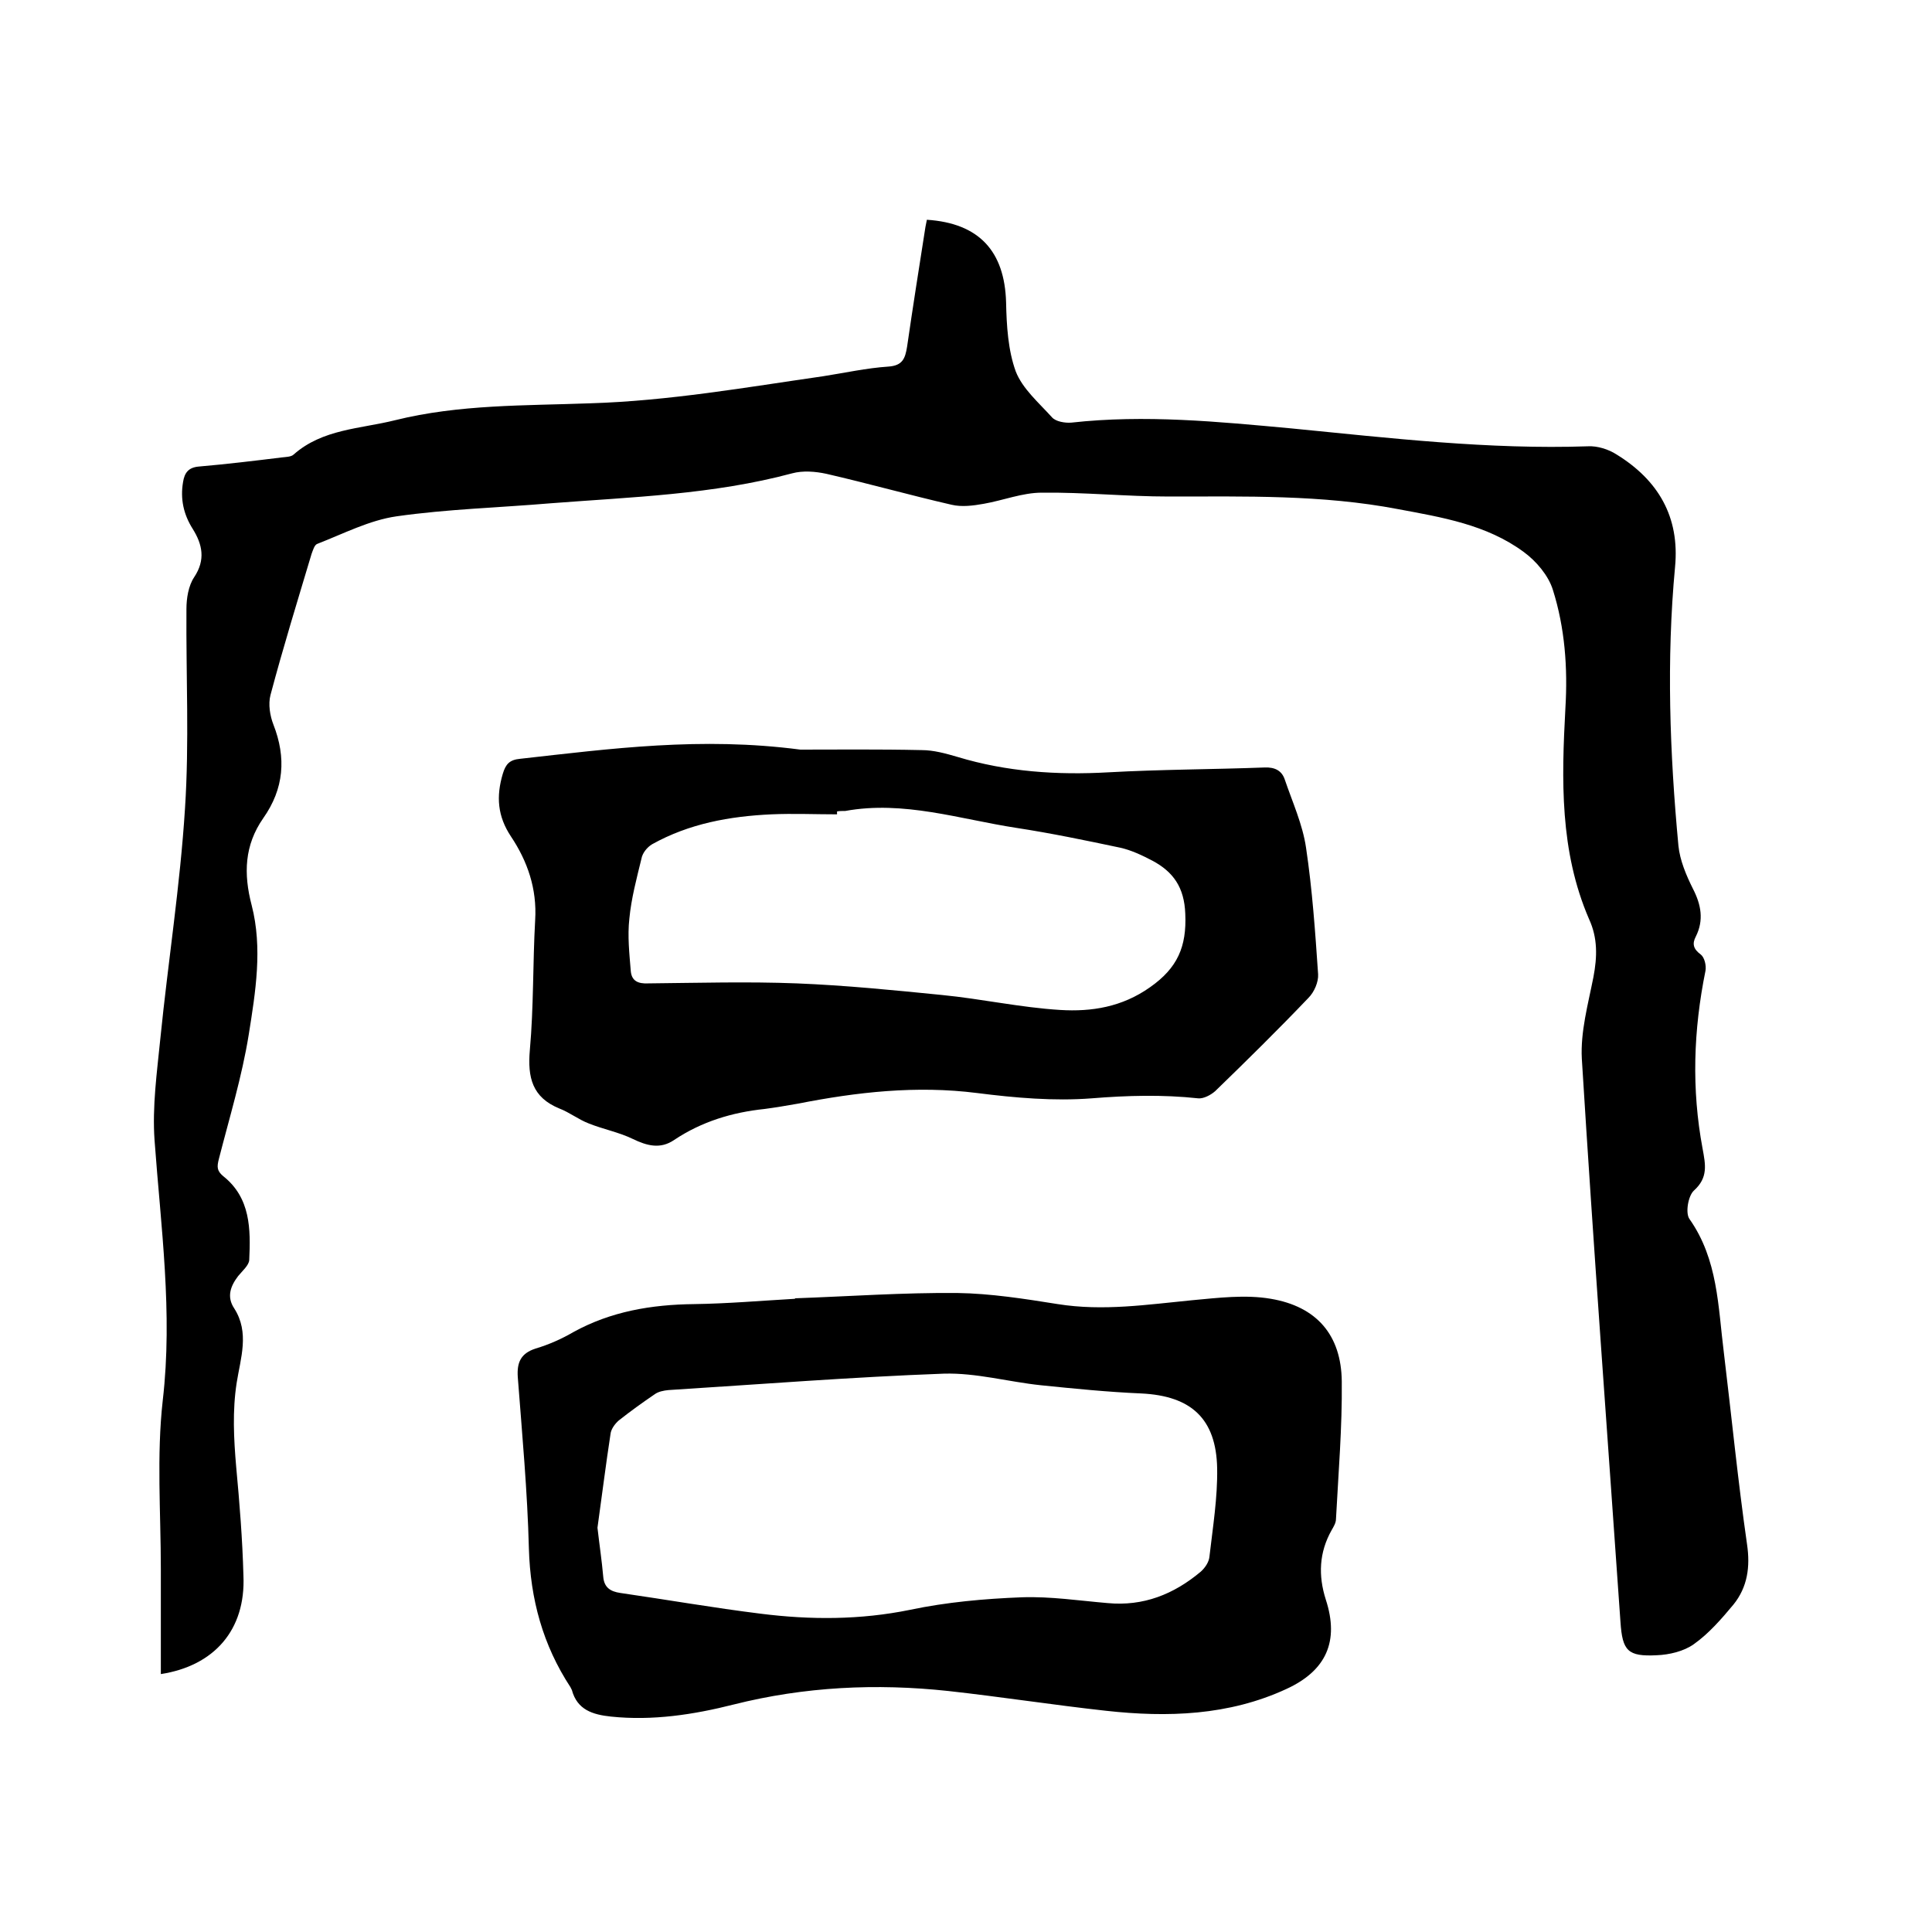 <svg enable-background="new 0 0 400 400" viewBox="0 0 400 400" xmlns="http://www.w3.org/2000/svg"><path d="m33.3 346.6c0-7.2 0-14.5 0-21.8 0-11.6-.9-23.4.4-34.9 2.1-18.1-.4-35.9-1.7-53.8-.5-7 .5-14.1 1.2-21.1 1.6-15.9 4.1-31.7 5.1-47.6.9-13.7.2-27.5.3-41.3 0-2.2.4-4.8 1.6-6.6 2.4-3.6 1.7-6.8-.3-10-1.9-3-2.6-6.2-2-9.7.3-1.9 1.1-3 3.2-3.2 5.8-.5 11.6-1.2 17.3-1.9.8-.1 1.9-.1 2.4-.6 6-5.3 13.8-5.3 21-7.1 13.3-3.3 26.9-3 40.4-3.5 16.3-.5 32.2-3.3 48.2-5.6 4.5-.7 9-1.7 13.5-2 3-.2 3.5-1.7 3.9-4.1 1.2-8.3 2.5-16.5 3.8-24.8.1-.5.2-1 .3-1.5 10.8.7 16.1 6.5 16.4 17.1.1 4.8.4 9.9 2 14.3 1.4 3.6 4.8 6.5 7.5 9.5.8.9 2.7 1.2 4 1.1 15.3-1.7 30.4-.2 45.6 1.2 20.4 2 40.8 4.4 61.4 3.7 1.9-.1 4.2.6 5.9 1.7 8.6 5.3 13.1 12.9 12.1 23.3-1.8 19.2-1.1 38.5.7 57.7.3 3 1.6 6.1 3 8.9 1.7 3.3 2.3 6.5.6 9.9-.8 1.5-.5 2.6 1 3.7.8.6 1.2 2.3 1 3.4-2.5 12.3-2.9 24.5-.6 36.8.6 3.3 1.2 6-1.8 8.7-1.2 1.1-1.8 4.7-.9 5.9 5.9 8.4 5.9 18.1 7.1 27.6 1.6 13.2 2.9 26.5 4.8 39.7.7 4.7.1 8.9-2.8 12.5-2.5 3-5.1 6-8.2 8.2-2.1 1.5-5.1 2.2-7.7 2.3-6 .3-7.1-.9-7.5-6.9-2.7-38.8-5.6-77.7-8-116.6-.3-5.6 1.3-11.3 2.4-16.9.8-4.2.9-8.1-.9-12-6.1-14.1-5.7-28.9-4.9-43.7.5-8.3-.1-16.6-2.6-24.5-.9-2.9-3.4-5.9-6-7.8-7.7-5.7-17-7.2-26.1-8.9-15.7-3-31.6-2.6-47.4-2.6-8.8 0-17.5-.9-26.3-.8-4 0-8 1.6-12 2.3-2.2.4-4.6.7-6.7.2-8.7-2-17.2-4.4-25.9-6.4-2.3-.5-4.9-.7-7.1-.1-16.4 4.4-33.2 4.9-50 6.2-10.6.9-21.4 1.2-31.9 2.7-5.6.8-11 3.6-16.4 5.7-.6.2-.9 1.3-1.2 2.1-2.9 9.7-5.9 19.4-8.5 29.2-.5 1.9-.1 4.3.6 6.1 2.7 6.9 2.2 13.3-2.1 19.4-3.9 5.6-4.1 11.5-2.4 18 2.3 8.9.8 18-.6 26.8-1.4 8.7-4 17.2-6.2 25.8-.4 1.6-.4 2.4.9 3.5 5.7 4.5 5.7 11 5.4 17.4-.1 1.1-1.4 2.2-2.3 3.3-1.6 2.1-2.4 4.3-.8 6.7 3.2 5 1.3 10.3.5 15.4-.9 5.8-.6 11.6-.1 17.4.7 7.5 1.3 15 1.5 22.5.5 11.3-6.1 18.7-17.1 20.4z"/><path d="m164.6 268.8c11.2-.4 22.4-1.2 33.6-1.1 6.9.1 13.9 1.2 20.8 2.3 9.4 1.5 18.5.1 27.8-.8 5.4-.5 11.1-1.2 16.3-.3 9.5 1.6 14.6 7.5 14.7 17.1.1 9.5-.7 19-1.2 28.5 0 .8-.5 1.6-.9 2.3-2.6 4.6-2.8 9.4-1.2 14.4 2.8 8.6.1 14.7-8.2 18.5-11.9 5.5-24.6 5.9-37.3 4.5-10.9-1.2-21.8-2.9-32.7-4.1-14.9-1.6-29.7-.9-44.4 2.8-8.3 2.1-16.8 3.4-25.4 2.5-3.8-.4-7-1.4-8.1-5.5-.1-.2-.2-.4-.3-.6-5.7-8.7-8.3-18.2-8.6-28.7-.3-11.8-1.4-23.7-2.3-35.5-.2-3 .6-4.9 3.7-5.9 2.7-.8 5.4-2 7.8-3.4 7.8-4.3 16.2-5.7 25-5.8 7-.1 13.9-.7 20.9-1.1 0 .1 0 0 0-.1zm-40.9 47.5c.4 3.5.9 6.8 1.2 10.2.2 2.2 1.5 3 3.5 3.3 9.7 1.4 19.4 3.1 29.1 4.3 10.3 1.3 20.6 1.3 30.9-.8 7.6-1.6 15.4-2.3 23.2-2.6 5.9-.2 11.8.7 17.7 1.2 7.4.7 13.7-1.8 19.3-6.5.9-.8 1.7-2 1.8-3.1.7-6.1 1.7-12.2 1.6-18.3-.2-10.3-5.4-15-15.7-15.5-7-.3-13.9-1-20.8-1.7-6.7-.7-13.4-2.6-20.1-2.4-19 .7-38 2.2-57 3.4-1 .1-2.1.3-2.9.9-2.5 1.7-5 3.5-7.4 5.4-.8.7-1.6 1.8-1.7 2.8-1 6.5-1.8 13-2.7 19.4z"/><path d="m165.7 155.2c7.2 0 16.2-.1 25.1.1 2.5 0 5 .7 7.4 1.4 10.2 3.1 20.7 3.8 31.3 3.2 10.8-.6 21.6-.6 32.3-1 2.2-.1 3.6.7 4.2 2.5 1.6 4.7 3.7 9.3 4.4 14.1 1.3 8.7 1.9 17.4 2.5 26.2.1 1.6-.8 3.7-2 4.9-6.3 6.6-12.8 13-19.3 19.3-.9.8-2.4 1.6-3.5 1.5-7.4-.8-14.7-.6-22.1 0-7.8.6-15.8-.1-23.7-1.1-12.6-1.6-24.9-.2-37.1 2.2-2.3.4-4.6.8-6.9 1.1-6.7.7-13 2.6-18.7 6.4-2.9 2-5.7 1.2-8.6-.2s-6.1-2-9.1-3.2c-2.1-.8-4-2.3-6.1-3.1-5.6-2.3-6.6-6.4-6.1-12.1.8-8.9.6-18 1.1-26.9.4-6.5-1.6-12.2-5-17.3-2.8-4.2-3.1-8.3-1.7-13 .6-2 1.4-2.9 3.6-3.1 18.8-2.1 37.4-4.6 58-1.9zm7.6 12.8v.6c-4.5 0-9.1-.2-13.6 0-8.6.4-17 1.9-24.7 6.2-1 .6-2 1.8-2.2 3-1 4.1-2.1 8.2-2.5 12.4-.4 3.6 0 7.2.3 10.9.2 2 1.5 2.6 3.6 2.5 10.3-.1 20.5-.4 30.8 0 10 .4 20 1.4 30 2.4 8.2.8 16.3 2.6 24.5 3.1 6.5.4 12.8-.6 18.6-4.7 5.7-4 7.6-8.4 7.3-15.2-.2-5.5-2.5-8.7-6.8-11-2.1-1.1-4.4-2.2-6.7-2.7-7.1-1.5-14.3-3-21.5-4.1-11.7-1.8-23.3-5.7-35.4-3.5-.6 0-1.2 0-1.7.1z"/></svg>